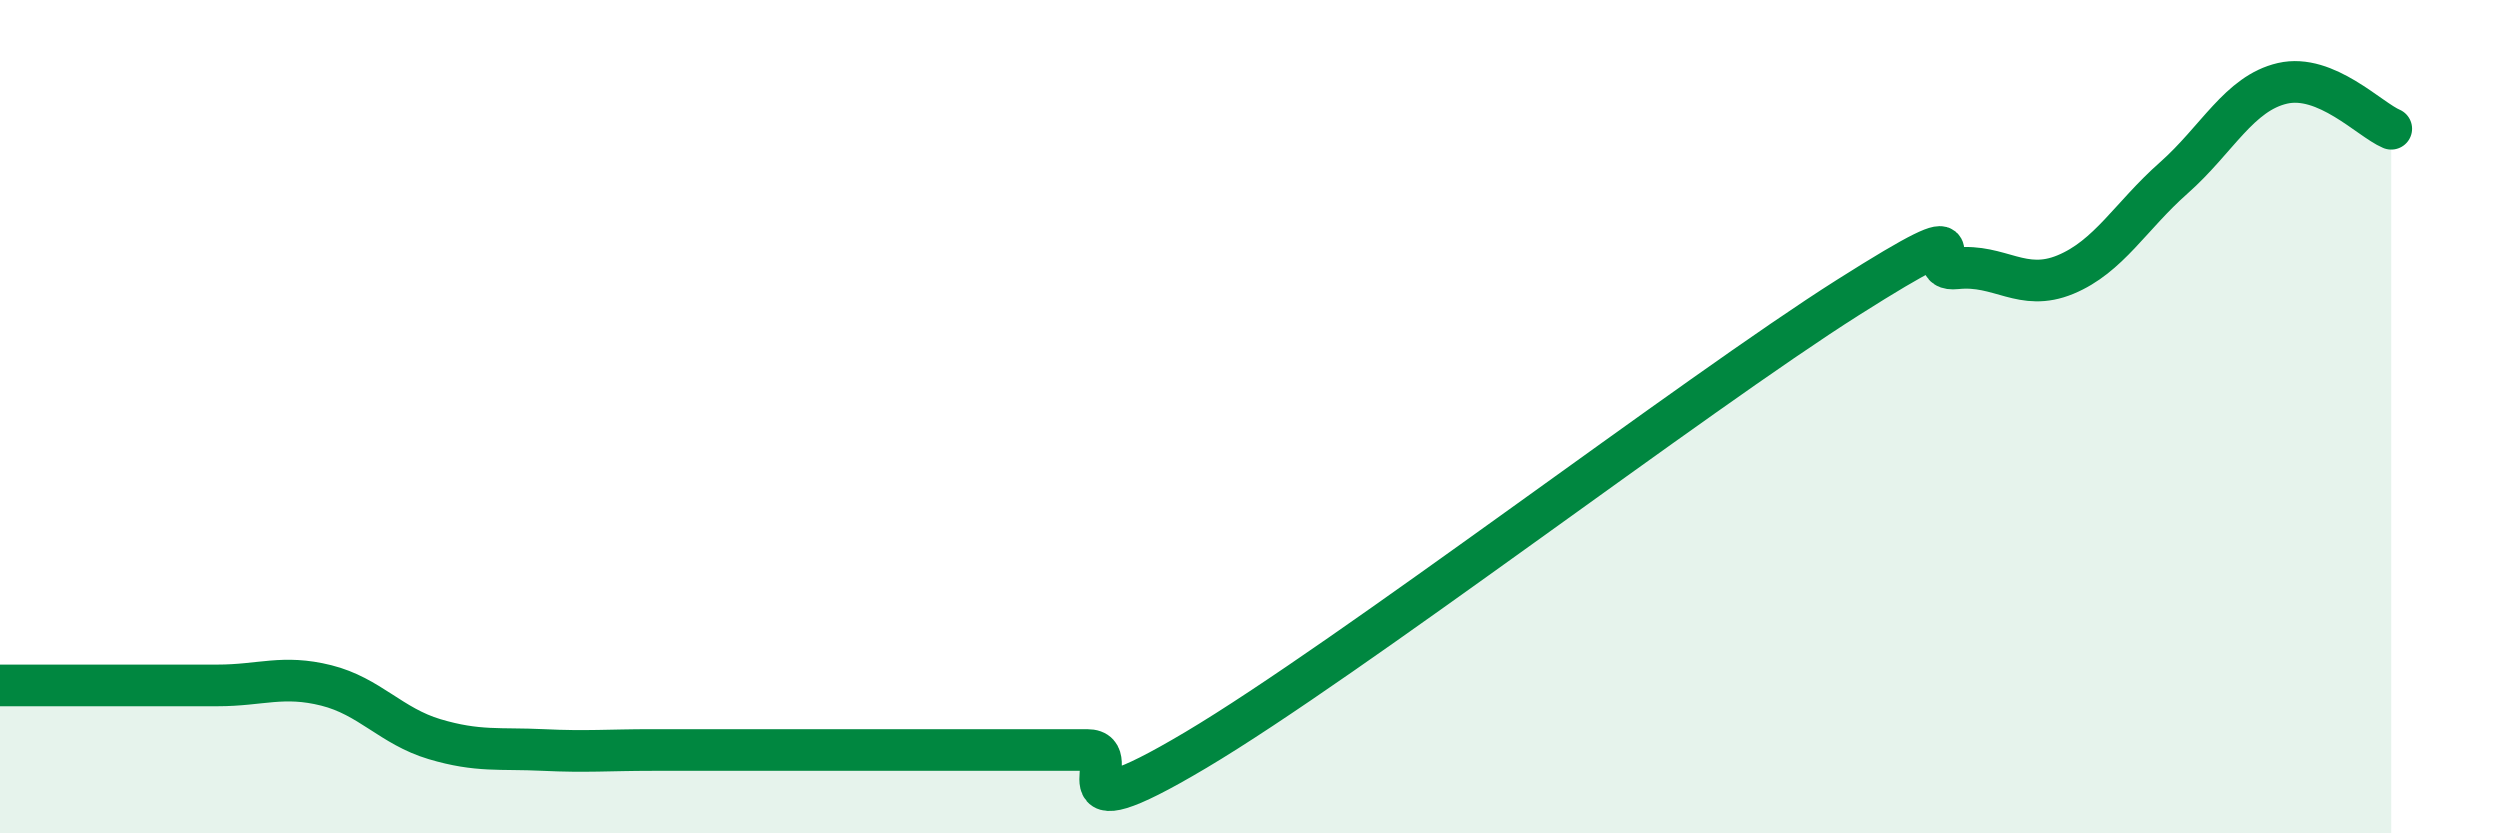 
    <svg width="60" height="20" viewBox="0 0 60 20" xmlns="http://www.w3.org/2000/svg">
      <path
        d="M 0,16.45 C 0.52,16.45 1.57,16.45 2.61,16.45 C 3.65,16.45 4.18,16.45 5.22,16.45 C 6.26,16.45 6.79,16.19 7.83,16.45 C 8.87,16.71 9.39,17.43 10.43,17.74 C 11.47,18.05 12,17.95 13.04,18 C 14.08,18.05 14.61,18 15.65,18 C 16.69,18 17.22,18 18.26,18 C 19.3,18 19.83,18 20.87,18 C 21.91,18 22.44,18 23.48,18 C 24.52,18 25.05,18 26.09,18 C 27.13,18 25.05,20.17 28.7,18 C 32.35,15.83 40.7,9.45 44.35,7.14 C 48,4.83 45.92,6.55 46.96,6.44 C 48,6.33 48.53,7.02 49.57,6.59 C 50.61,6.16 51.13,5.19 52.17,4.27 C 53.21,3.35 53.74,2.24 54.78,2 C 55.82,1.76 56.87,2.87 57.39,3.09L57.39 20L0 20Z"
        fill="#008740"
        opacity="0.1"
        stroke-linecap="round"
        stroke-linejoin="round"
      />
      <path
        d="M 0,16.45 C 0.52,16.45 1.57,16.45 2.61,16.45 C 3.65,16.45 4.18,16.45 5.22,16.45 C 6.26,16.45 6.79,16.19 7.83,16.45 C 8.87,16.71 9.39,17.43 10.43,17.74 C 11.47,18.05 12,17.95 13.04,18 C 14.08,18.05 14.61,18 15.65,18 C 16.69,18 17.22,18 18.26,18 C 19.3,18 19.83,18 20.87,18 C 21.91,18 22.44,18 23.48,18 C 24.52,18 25.05,18 26.09,18 C 27.13,18 25.05,20.17 28.7,18 C 32.35,15.83 40.7,9.45 44.35,7.14 C 48,4.83 45.92,6.55 46.96,6.44 C 48,6.33 48.53,7.02 49.57,6.59 C 50.61,6.16 51.13,5.19 52.17,4.27 C 53.21,3.35 53.74,2.24 54.78,2 C 55.82,1.76 56.87,2.87 57.39,3.09"
        stroke="#008740"
        stroke-width="1"
        fill="none"
        stroke-linecap="round"
        stroke-linejoin="round"
      />
    </svg>
  